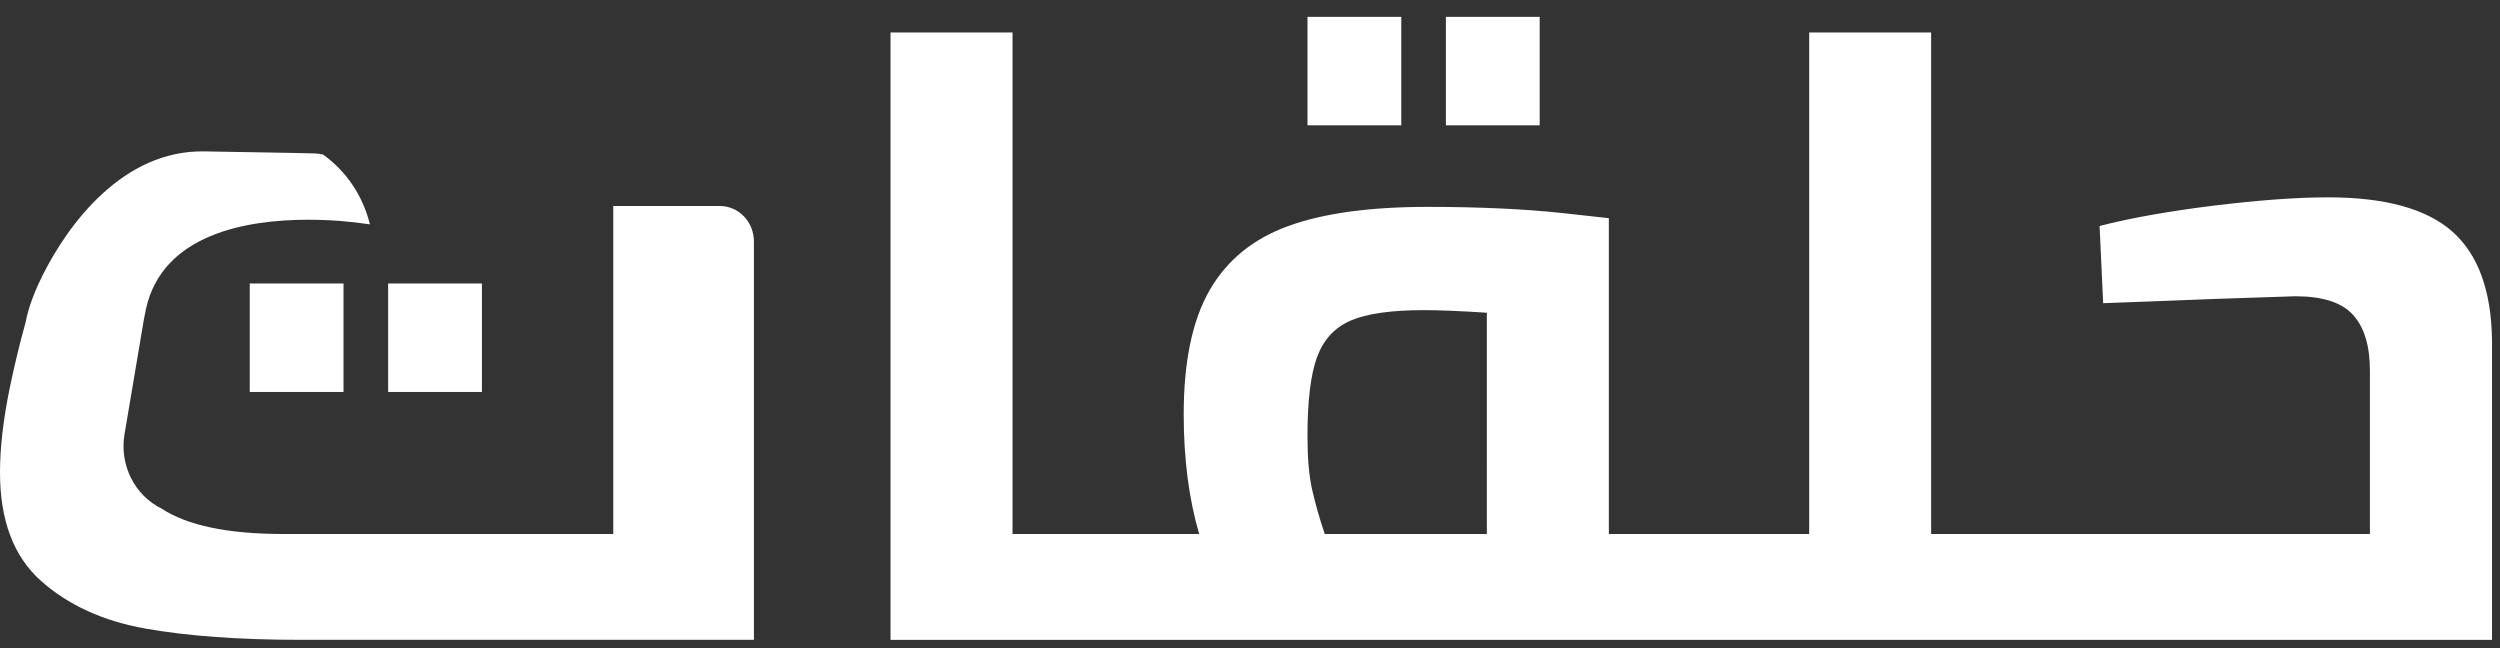 <svg width="108" height="28" viewBox="0 0 108 28" fill="none" xmlns="http://www.w3.org/2000/svg">
<rect x="0" y="0" width="108" height="28" fill="#333333" stroke="none"/>
<path d="M31.101 8.9H26.493V23.069H12.248C9.846 23.069 8.088 22.702 6.974 21.967C6.407 21.688 5.944 21.223 5.656 20.643C5.368 20.064 5.27 19.403 5.379 18.76L6.219 13.783L6.306 13.345C7.021 10.112 10.648 9.493 13.301 9.493C14.197 9.491 15.093 9.558 15.98 9.692L15.972 9.659C15.667 8.445 14.951 7.387 13.956 6.677C13.833 6.647 13.707 6.631 13.581 6.628H13.573C12.499 6.597 10.976 6.582 8.831 6.54C5.313 6.476 2.947 9.678 1.84 11.895C1.333 12.909 1.166 13.592 1.104 13.934C0.861 14.802 0.637 15.727 0.43 16.715C0.143 18.102 0 19.333 0 20.407C0 22.482 0.59 24.043 1.77 25.093C2.949 26.142 4.453 26.829 6.282 27.154C8.111 27.478 10.341 27.64 12.972 27.64H32.569V10.428C32.569 10.023 32.415 9.635 32.139 9.348C31.864 9.061 31.49 8.9 31.101 8.9Z" fill="white"/>
<path d="M14.84 12.247H10.789V16.933H14.84V12.247Z" fill="white"/>
<path d="M20.819 12.247H16.768V16.933H20.819V12.247Z" fill="white"/>
<path d="M66.514 0.728H62.463V5.414H66.514V0.728Z" fill="white"/>
<path d="M60.535 0.728H56.484V5.414H60.535V0.728Z" fill="white"/>
<path d="M105.942 10.005C104.827 9.019 103.038 8.525 100.574 8.525C99.236 8.525 97.597 8.644 95.657 8.881C93.717 9.119 92.065 9.412 90.702 9.762L90.857 13.098L92.863 13.023C94.646 12.948 96.743 12.873 99.156 12.798C100.336 12.798 101.168 13.067 101.653 13.604C102.139 14.142 102.381 14.947 102.38 16.022V23.069H83.425V1.403H78.157V23.069H69.502V9.425L67.457 9.2C65.806 9.025 63.878 8.938 61.676 8.937C59.184 8.937 57.179 9.212 55.66 9.762C54.141 10.311 53.006 11.236 52.256 12.536C51.51 13.836 51.136 15.623 51.136 17.896C51.136 19.821 51.359 21.545 51.804 23.069H43.741V1.403H38.471V27.642H107.655V14.71C107.628 12.561 107.057 10.993 105.942 10.005ZM64.232 23.069H57.231C57.014 22.436 56.83 21.792 56.681 21.138C56.549 20.552 56.483 19.783 56.483 18.833C56.483 17.309 56.622 16.172 56.898 15.422C57.175 14.672 57.66 14.147 58.354 13.847C59.048 13.548 60.102 13.398 61.517 13.398C62.172 13.398 63.077 13.435 64.231 13.51L64.232 23.069Z" fill="white"/>
</svg>
